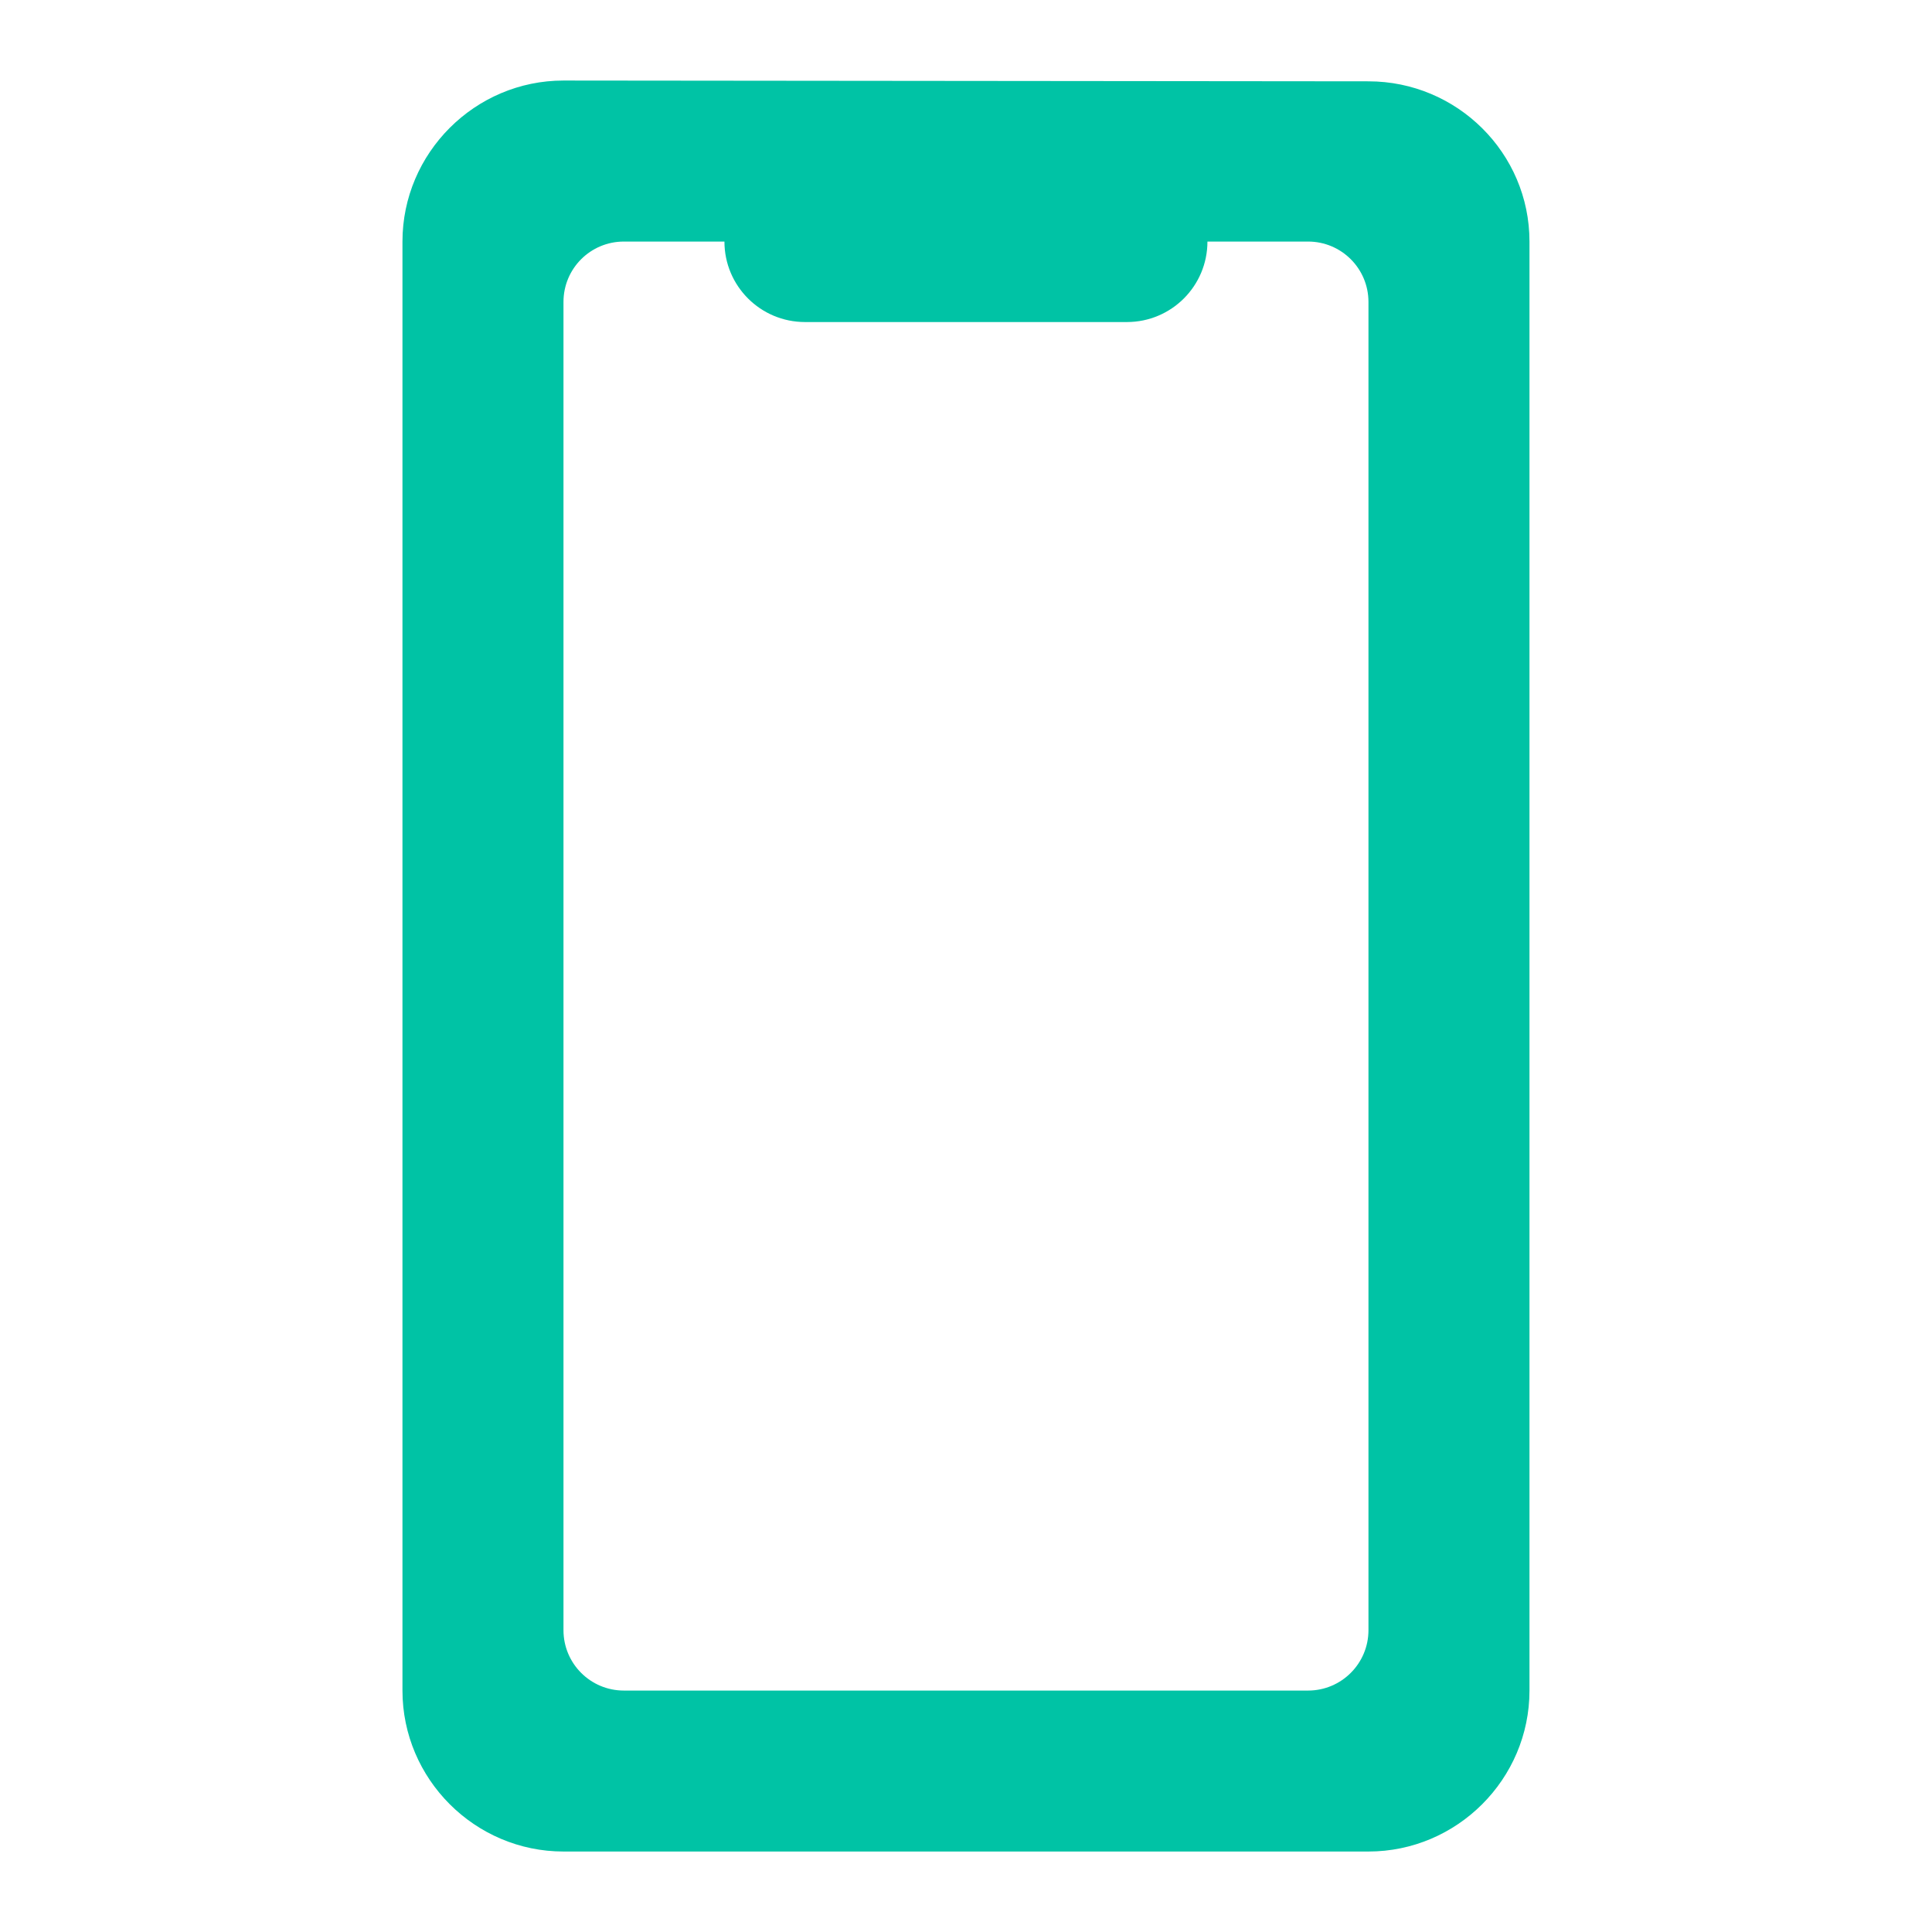 <svg width="32" height="32" viewBox="0 0 32 32" fill="none" xmlns="http://www.w3.org/2000/svg">
<path d="M9.333 1.334L22.666 1.347C24.133 1.347 25.333 2.534 25.333 4.001V28.001C25.333 29.467 24.133 30.667 22.666 30.667H9.333C7.866 30.667 6.666 29.467 6.666 28.001V4.001C6.666 2.534 7.866 1.334 9.333 1.334ZM9.333 27.001C9.333 27.553 9.78 28.001 10.333 28.001H21.666C22.218 28.001 22.666 27.553 22.666 27.001V5.001C22.666 4.448 22.218 4.001 21.666 4.001H19.999C19.999 4.737 19.402 5.334 18.666 5.334H13.333C12.596 5.334 11.999 4.737 11.999 4.001H10.333C9.78 4.001 9.333 4.448 9.333 5.001V27.001Z" fill="#00C3A5"/>
</svg>